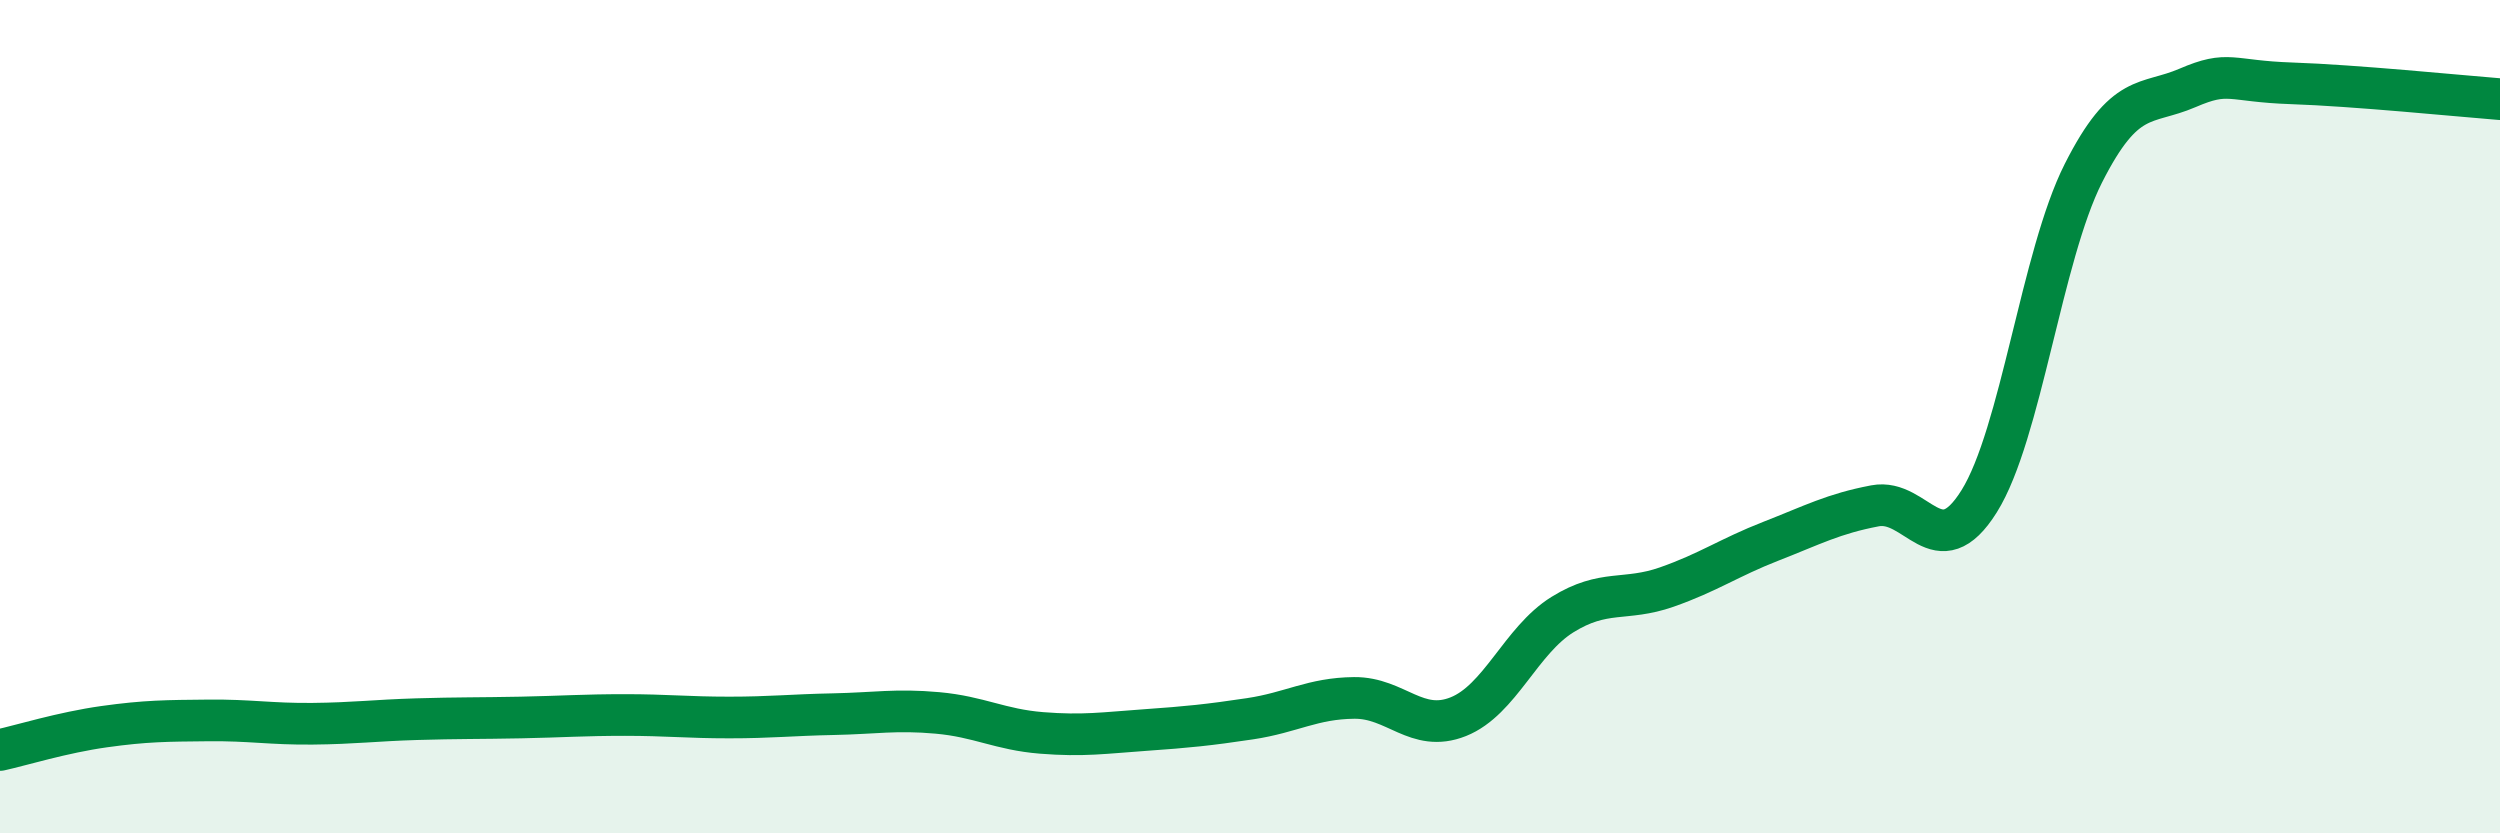 
    <svg width="60" height="20" viewBox="0 0 60 20" xmlns="http://www.w3.org/2000/svg">
      <path
        d="M 0,18 C 0.5,17.89 1.5,17.58 2.5,17.44 C 3.5,17.3 4,17.3 5,17.29 C 6,17.28 6.5,17.38 7.5,17.37 C 8.5,17.36 9,17.29 10,17.26 C 11,17.23 11.5,17.24 12.5,17.22 C 13.5,17.2 14,17.16 15,17.16 C 16,17.16 16.5,17.22 17.5,17.22 C 18.5,17.22 19,17.16 20,17.14 C 21,17.12 21.5,17.02 22.5,17.11 C 23.5,17.2 24,17.51 25,17.59 C 26,17.67 26.5,17.59 27.5,17.52 C 28.5,17.45 29,17.4 30,17.25 C 31,17.1 31.5,16.76 32.5,16.75 C 33.5,16.74 34,17.6 35,17.2 C 36,16.8 36.5,15.37 37.5,14.75 C 38.5,14.13 39,14.44 40,14.09 C 41,13.74 41.5,13.38 42.5,12.99 C 43.5,12.6 44,12.33 45,12.14 C 46,11.95 46.5,13.63 47.5,12.03 C 48.5,10.43 49,6.14 50,4.16 C 51,2.18 51.5,2.54 52.5,2.11 C 53.5,1.68 53.5,1.95 55,2 C 56.5,2.05 59,2.3 60,2.38L60 20L0 20Z"
        fill="#008740"
        opacity="0.1"
        stroke-linecap="round"
        stroke-linejoin="round"
      />
      <path
        d="M 0,18 C 0.5,17.89 1.5,17.58 2.5,17.44 C 3.5,17.3 4,17.3 5,17.29 C 6,17.28 6.5,17.38 7.5,17.37 C 8.5,17.36 9,17.29 10,17.26 C 11,17.23 11.5,17.24 12.5,17.22 C 13.5,17.2 14,17.16 15,17.16 C 16,17.16 16.5,17.22 17.5,17.22 C 18.5,17.22 19,17.16 20,17.14 C 21,17.12 21.5,17.02 22.5,17.11 C 23.5,17.2 24,17.51 25,17.59 C 26,17.67 26.5,17.59 27.5,17.52 C 28.5,17.45 29,17.4 30,17.25 C 31,17.1 31.5,16.76 32.5,16.75 C 33.5,16.74 34,17.6 35,17.2 C 36,16.8 36.5,15.37 37.5,14.75 C 38.5,14.13 39,14.44 40,14.09 C 41,13.74 41.5,13.38 42.5,12.99 C 43.5,12.6 44,12.33 45,12.14 C 46,11.95 46.5,13.63 47.5,12.03 C 48.5,10.43 49,6.14 50,4.16 C 51,2.18 51.5,2.54 52.5,2.11 C 53.5,1.68 53.5,1.95 55,2 C 56.5,2.05 59,2.3 60,2.38"
        stroke="#008740"
        stroke-width="1"
        fill="none"
        stroke-linecap="round"
        stroke-linejoin="round"
      />
    </svg>
  